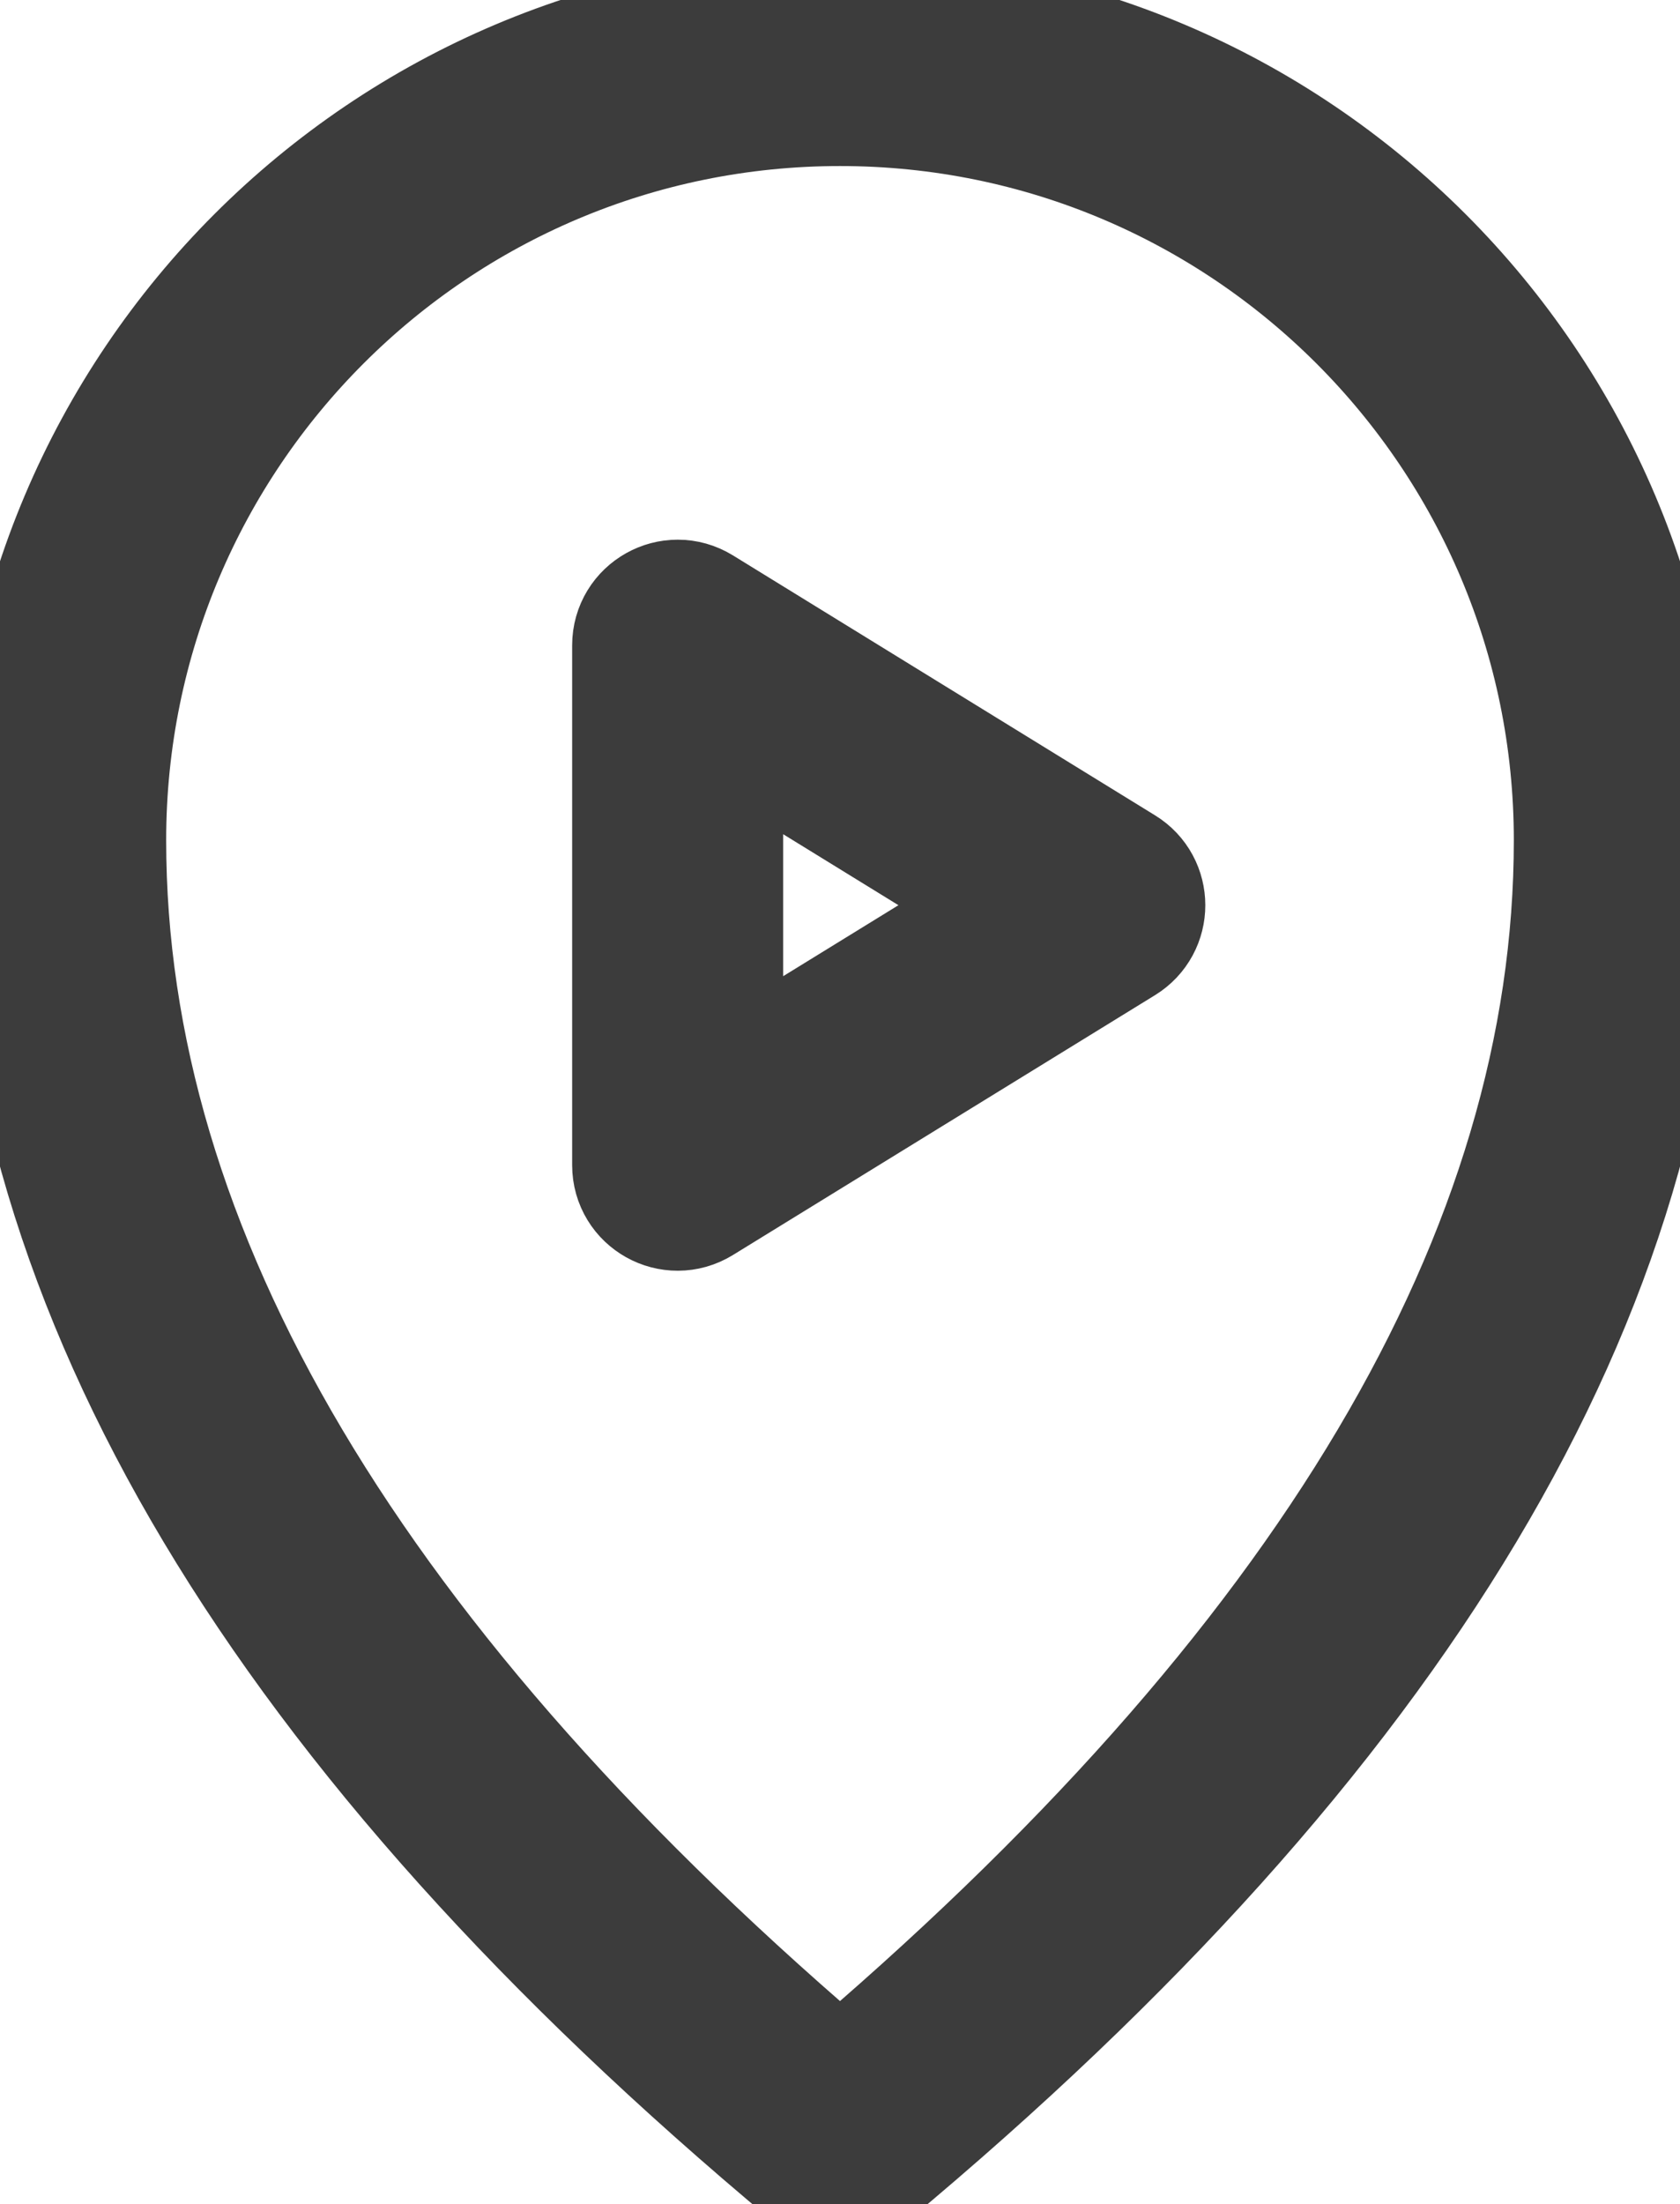 <?xml version="1.0" encoding="UTF-8"?> <svg xmlns="http://www.w3.org/2000/svg" viewBox="0 0 23.00 30.16" data-guides="{&quot;vertical&quot;:[],&quot;horizontal&quot;:[]}"><defs></defs><path fill="#3c3c3c" stroke="#3c3c3c" fill-opacity="1" stroke-width="2" stroke-opacity="1" font-size-adjust="" id="tSvgf6cbc22d12" title="Path 1" d="M11.785 29.621C11.62 29.758 11.38 29.758 11.215 29.621C4.01 23.617 0.386 17.576 0.386 11.497C0.386 5.359 5.362 0.383 11.5 0.383C17.638 0.383 22.614 5.359 22.614 11.497C22.614 17.576 18.99 23.617 11.785 29.621ZM21.725 11.497C21.725 5.85 17.147 1.272 11.5 1.272C5.853 1.272 1.275 5.85 1.275 11.497C1.275 17.194 4.669 22.929 11.5 28.699C18.331 22.929 21.725 17.194 21.725 11.497ZM8.833 15.943C8.833 13.572 8.833 11.201 8.833 8.83C8.833 8.482 9.214 8.269 9.51 8.451C11.437 9.637 13.363 10.822 15.289 12.008C15.572 12.181 15.572 12.591 15.289 12.765C13.363 13.95 11.437 15.136 9.51 16.321C9.214 16.503 8.833 16.291 8.833 15.943ZM14.208 12.386C12.713 11.466 11.217 10.546 9.722 9.625C9.722 11.466 9.722 13.306 9.722 15.147C11.217 14.227 12.713 13.306 14.208 12.386Z"></path></svg> 